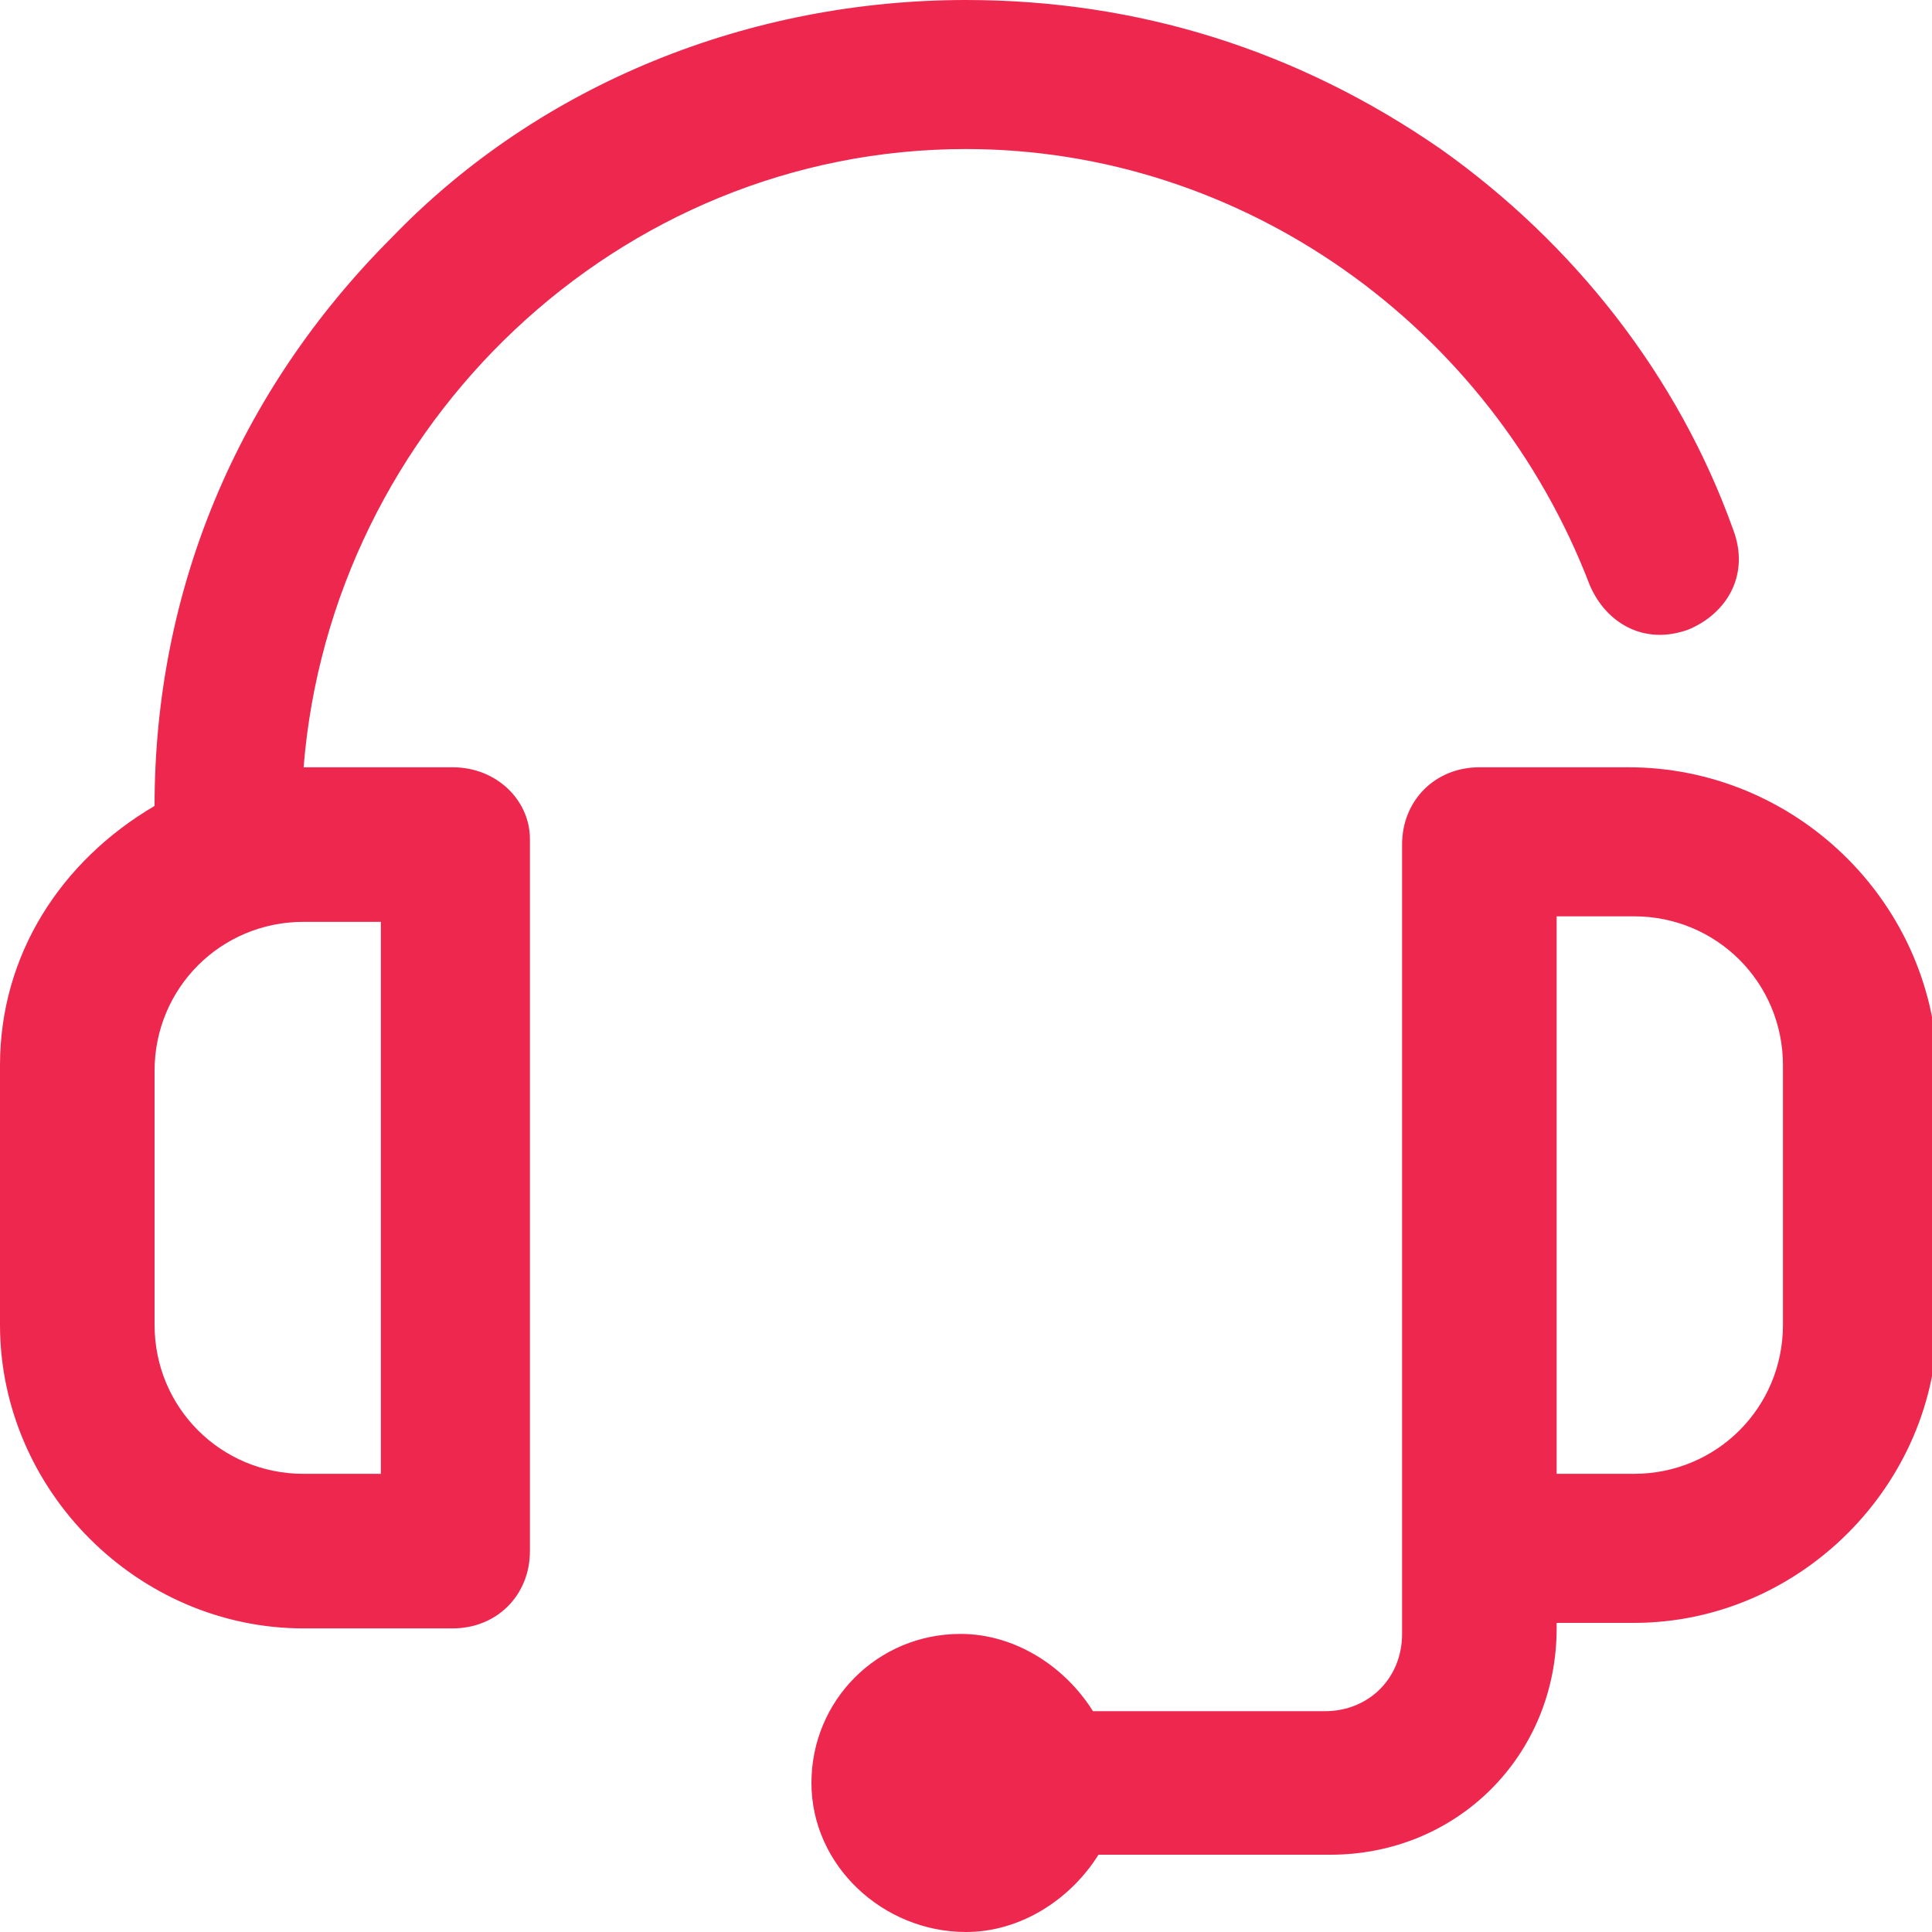 <?xml version="1.0" encoding="utf-8"?>
<!-- Generator: Adobe Illustrator 21.0.0, SVG Export Plug-In . SVG Version: 6.00 Build 0)  -->
<svg version="1.1" id="Calque_1" xmlns="http://www.w3.org/2000/svg" xmlns:xlink="http://www.w3.org/1999/xlink" x="0px" y="0px"
	 width="35px" height="35px" viewBox="0 0 35 35" style="enable-background:new 0 0 35 35;" xml:space="preserve">
<style type="text/css">
	.st0{fill:#EE274F;}
</style>
<g>
	<path class="st0" d="M8.2,13.9H5.5C6,7.7,11.2,2.7,17.5,2.7c5,0,9.5,3.2,11.3,7.9c0.3,0.7,1,1.1,1.8,0.8c0.7-0.3,1.1-1,0.8-1.8
		c-1-2.8-2.9-5.2-5.3-6.9C23.5,0.9,20.6,0,17.5,0C13.6,0,9.8,1.5,7.1,4.3c-2.8,2.8-4.3,6.4-4.3,10.3c-1.7,1-2.8,2.7-2.8,4.7V24
		c0,3,2.5,5.5,5.5,5.5h2.7c0.8,0,1.4-0.6,1.4-1.4V15.2C9.6,14.5,9,13.9,8.2,13.9z M6.8,26.7H5.5c-1.5,0-2.7-1.2-2.7-2.7v-4.6
		c0-1.5,1.2-2.7,2.7-2.7h1.4v10L6.8,26.7z"/>
	<path class="st0" d="M29.5,13.9h-2.7c-0.8,0-1.4,0.6-1.4,1.4v9.4v3.5v1.4c0,0.8-0.6,1.4-1.4,1.4h-4.2c-0.5-0.8-1.4-1.4-2.4-1.4
		c-1.5,0-2.7,1.2-2.7,2.7S16,35,17.5,35c1,0,1.9-0.6,2.4-1.4h4.2c2.3,0,4.1-1.8,4.1-4.1v-0.1h1.4c3,0,5.5-2.5,5.5-5.5v-4.6
		C35,16.3,32.5,13.9,29.5,13.9z M32.3,24c0,1.5-1.2,2.7-2.7,2.7h-1.4v-2.1v-8h1.4c1.5,0,2.7,1.2,2.7,2.7V24z"/>
</g>
</svg>
